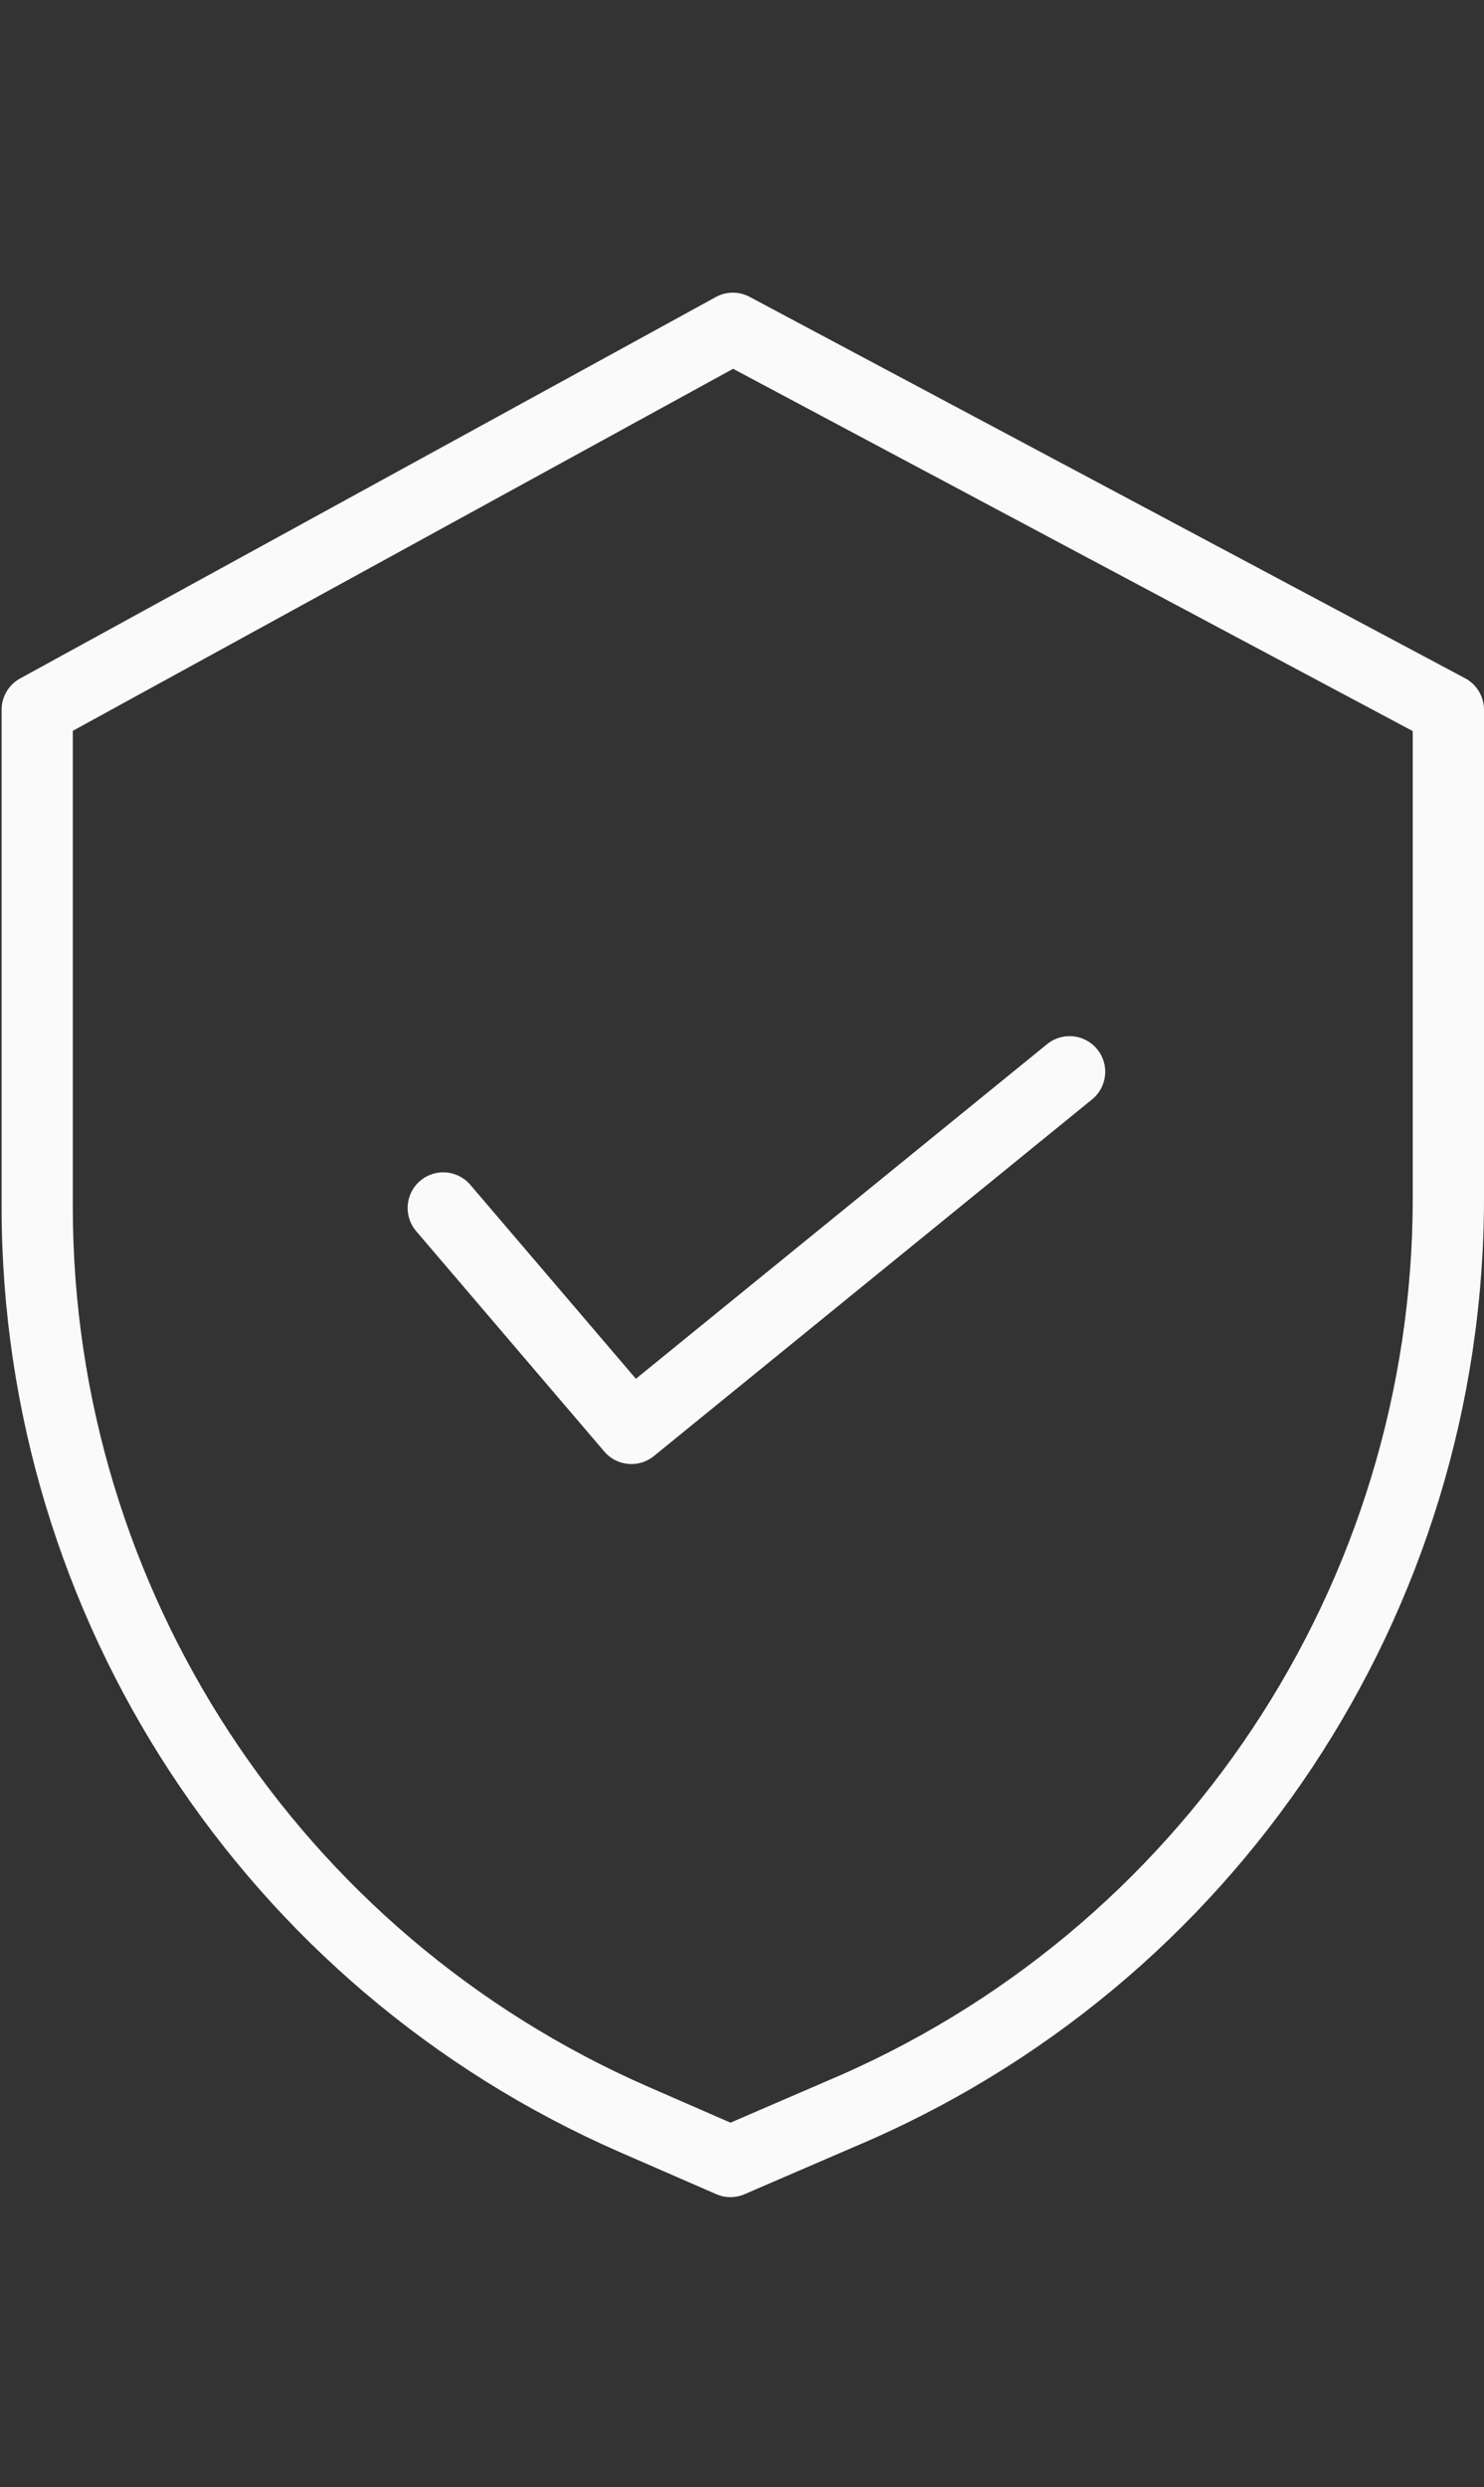 <?xml version="1.0" encoding="utf-8"?>
<!-- Generator: Adobe Illustrator 16.0.0, SVG Export Plug-In . SVG Version: 6.00 Build 0)  -->
<!DOCTYPE svg PUBLIC "-//W3C//DTD SVG 1.1//EN" "http://www.w3.org/Graphics/SVG/1.1/DTD/svg11.dtd">
<svg version="1.1" id="Layer_1" xmlns="http://www.w3.org/2000/svg" xmlns:xlink="http://www.w3.org/1999/xlink" x="0px" y="0px"
	 width="81.158px" height="135.958px" viewBox="0 0 81.158 135.958" enable-background="new 0 0 81.158 135.958"
	 xml:space="preserve">
<rect x="0" y="0" width="81.158" height="135.958" fill="#333333" stroke="none"/>
<g>
	<path fill="#FAFAFA" d="M-760.354,91.135c-7.482,7.445-11.147,16.654-10.467,26.676h-36.343
		c0.623-10.021-3.132-19.703-10.316-26.854c-6.905-6.892-10.715-16.291-10.558-26.046c0.16-9.464,4.294-18.533,11.64-25.512
		c7.278-6.969,16.917-10.936,26.993-11.109c10.958-0.16,21.194,3.889,28.816,11.403c7.08,6.979,10.979,16.175,10.979,25.849
		C-749.61,74.947-753.426,84.053-760.354,91.135z M-772.757,131.624h-31.961v-9.479h31.961V131.624z M-789.469,23.95
		c-11.163,0.186-21.846,4.576-29.914,12.293c-8.196,7.787-12.809,17.932-12.988,28.564c-0.176,10.943,4.095,21.488,11.836,29.224
		c6.365,6.336,9.665,15.113,9.029,23.781h-2.428c-1.197,0-2.167,0.97-2.167,2.166c0,1.197,0.97,2.167,2.167,2.167h4.881v11.636
		c0.02,1.206,1.002,2.175,2.208,2.177h36.212c1.207-0.002,2.189-0.972,2.208-2.179v-11.635h4.882c1.197,0,2.167-0.971,2.167-2.167
		s-0.97-2.167-2.167-2.167h-2.938c-0.714-8.938,2.442-16.902,9.192-23.613c0.007-0.006,0.014-0.041,0.021-0.049
		c7.732-7.896,11.991-18.071,11.991-28.623c0-10.843-4.357-21.117-12.27-28.917C-766,28.275-777.341,23.777-789.469,23.95z"/>
	<path fill="#FAFAFA" d="M-789.821,15.207c1.197,0,2.167-0.97,2.167-2.167V2.167c0-1.197-0.97-2.167-2.167-2.167
		s-2.167,0.97-2.167,2.167V13.04C-791.988,14.236-791.018,15.207-789.821,15.207z"/>
	<path fill="#FAFAFA" d="M-739.152,23.199l-9.889,8.594c-0.903,0.786-0.999,2.154-0.214,3.058c0.786,0.903,2.154,0.999,3.058,0.213
		l9.89-8.594c0.903-0.786,0.999-2.154,0.213-3.058C-736.879,22.509-738.249,22.414-739.152,23.199z"/>
	<path fill="#FAFAFA" d="M-830.381,34.1c0.886,0,1.683-0.539,2.012-1.362c0.329-0.822,0.125-1.762-0.517-2.374l-9.364-8.927
		c-0.866-0.826-2.238-0.793-3.063,0.073s-0.793,2.238,0.073,3.063l9.364,8.927C-831.474,33.886-830.938,34.101-830.381,34.1
		L-830.381,34.1z"/>
	<path fill="#FAFAFA" d="M-761.06,75.806c0,1.412-1.145,2.557-2.557,2.556c-1.412,0-2.556-1.145-2.556-2.556
		c0-1.412,1.145-2.557,2.557-2.557C-762.205,73.251-761.061,74.395-761.06,75.806z M-775.523,87.239
		c1.028-3.333,1.743-6.755,2.136-10.22c1.081-0.945,2.113-1.908,3.088-2.887c-0.482,1.923-0.111,3.96,1.016,5.591
		c1.127,1.63,2.902,2.696,4.872,2.925c-0.036,0.873-0.309,1.72-0.789,2.45C-766.708,87.297-770.458,88.065-775.523,87.239
		L-775.523,87.239z M-788.943,97.608c-2.667,0-5.423-2.654-7.606-7.304c2.607-0.805,5.15-1.807,7.606-2.996
		c2.452,1.188,4.99,2.188,7.593,2.993C-783.538,94.932-786.312,97.608-788.943,97.608L-788.943,97.608z M-806.034,87.547
		c-3.196,0-5.551-0.843-6.651-2.448c-0.473-0.72-0.744-1.555-0.783-2.415c1.96-0.109,3.781-1.051,5.003-2.588
		c1.222-1.536,1.729-3.521,1.395-5.457c0.822,0.805,1.68,1.598,2.573,2.381c0.393,3.462,1.106,6.881,2.133,10.211
		c-1.213,0.203-2.44,0.309-3.671,0.316H-806.034z M-813.859,73.249c1.412,0,2.557,1.146,2.557,2.557
		c0,1.412-1.145,2.557-2.557,2.556c-1.412,0-2.556-1.145-2.556-2.556C-816.414,74.395-815.271,73.252-813.859,73.249
		L-813.859,73.249z M-810.69,63.406c-2.828-4.625-3.555-8.583-1.996-10.858c1.507-2.198,5.255-2.966,10.32-2.141
		c-1.027,3.336-1.742,6.76-2.136,10.229c-1.711,1.494-3.337,3.084-4.87,4.761C-809.845,64.731-810.285,64.068-810.69,63.406
		L-810.69,63.406z M-794.419,38.338c1.412,0,2.557,1.145,2.557,2.557c0,1.412-1.145,2.556-2.557,2.556s-2.556-1.145-2.556-2.557
		C-796.974,39.483-795.831,38.34-794.419,38.338L-794.419,38.338z M-781.337,47.341c-2.607,0.805-5.15,1.807-7.606,2.996
		c-2.086-1.007-4.233-1.882-6.429-2.62c1.975,0.278,3.973-0.314,5.477-1.623c1.504-1.309,2.367-3.206,2.365-5.199
		c0-0.21-0.011-0.417-0.029-0.622C-785.343,41.014-783.144,43.494-781.337,47.341z M-765.201,52.548
		c1.559,2.275,0.832,6.232-1.996,10.858c-0.405,0.662-0.845,1.326-1.319,1.991c-1.533-1.678-3.16-3.269-4.872-4.764
		c-0.393-3.464-1.107-6.884-2.133-10.216C-770.466,49.604-766.688,50.377-765.201,52.548z M-772.934,67.021
		c0.583,0.599,1.143,1.201,1.679,1.807c-0.535,0.606-1.095,1.209-1.679,1.808c0.015-0.602,0.025-1.205,0.025-1.812
		S-772.92,67.619-772.934,67.021L-772.934,67.021z M-779.753,51.394c0.553,1.723,1.006,3.476,1.356,5.251
		c-0.487-0.354-0.981-0.702-1.48-1.046c-1.392-0.955-2.802-1.847-4.219-2.679C-782.675,52.339-781.226,51.83-779.753,51.394
		L-779.753,51.394z M-798.137,51.385c1.475,0.438,2.926,0.95,4.35,1.535c-1.417,0.832-2.824,1.725-4.22,2.68
		c-0.503,0.345-0.998,0.697-1.49,1.052C-799.147,54.871-798.693,53.112-798.137,51.385L-798.137,51.385z M-795.558,78.473
		c-1.69-1.158-3.299-2.373-4.814-3.627c-0.178-1.959-0.271-3.973-0.271-6.022c0-2.049,0.091-4.06,0.268-6.013
		c1.522-1.263,3.132-2.483,4.816-3.638c2.124-1.459,4.332-2.792,6.613-3.991c2.282,1.199,4.491,2.532,6.617,3.991
		c1.685,1.155,3.294,2.375,4.815,3.636c0.177,1.956,0.27,3.968,0.27,6.013c0,2.089-0.094,4.101-0.268,6.021
		c-1.516,1.254-3.125,2.471-4.816,3.63c-2.124,1.459-4.331,2.792-6.611,3.992C-791.223,81.264-793.433,79.932-795.558,78.473z
		 M-804.952,70.635c-0.584-0.599-1.144-1.201-1.679-1.807c0.534-0.605,1.093-1.207,1.676-1.805c-0.015,0.597-0.022,1.197-0.023,1.8
		C-804.977,69.43-804.967,70.033-804.952,70.635L-804.952,70.635z M-798.132,86.254c-0.554-1.723-1.007-3.476-1.356-5.251
		c0.487,0.353,0.981,0.7,1.48,1.044c1.392,0.955,2.798,1.848,4.219,2.68C-795.21,85.309-796.66,85.818-798.132,86.254z
		 M-779.761,86.258c-1.471-0.438-2.918-0.948-4.337-1.531c1.417-0.832,2.824-1.725,4.22-2.68c0.501-0.342,0.995-0.691,1.481-1.045
		C-778.75,82.779-779.205,84.533-779.761,86.258L-779.761,86.258z M-763.499,65.666c3.813-6.238,4.478-11.767,1.872-15.568
		s-8.002-5.175-15.195-3.868c-0.081,0.015-0.163,0.033-0.242,0.049c-0.033-0.075-0.063-0.153-0.097-0.228
		c-2.989-6.672-7.173-10.347-11.782-10.347c-0.299,0.001-0.597,0.019-0.894,0.052c-2.594-2.318-6.51-2.337-9.127-0.044
		c-2.616,2.293-3.111,6.178-1.153,9.054c-0.245,0.489-0.481,0.993-0.709,1.512c-0.08-0.015-0.161-0.033-0.24-0.048
		c-7.193-1.307-12.59,0.067-15.195,3.868c-2.605,3.801-1.941,9.331,1.873,15.568c0.644,1.053,1.367,2.108,2.161,3.161
		c-0.062,0.081-0.122,0.162-0.183,0.244c-3.208-0.694-6.459,0.974-7.77,3.982c-1.31,3.01-0.314,6.525,2.38,8.4
		c-0.136,2.328,0.384,4.413,1.538,6.095c1.963,2.863,5.51,4.35,10.216,4.35c1.671-0.012,3.338-0.173,4.98-0.481
		c0.08-0.015,0.163-0.033,0.242-0.049c0.033,0.075,0.063,0.153,0.097,0.228c2.989,6.672,7.173,10.347,11.782,10.347
		s8.793-3.675,11.782-10.347c0.033-0.074,0.064-0.152,0.097-0.228c0.082,0.016,0.163,0.034,0.242,0.049
		c1.642,0.31,3.309,0.47,4.98,0.481c4.705,0,8.253-1.486,10.216-4.35c1.11-1.619,1.634-3.612,1.55-5.835
		c2.953-1.766,4.149-5.439,2.804-8.605s-4.822-4.854-8.142-3.953c-0.081-0.109-0.162-0.22-0.244-0.329
		C-764.865,67.773-764.142,66.718-763.499,65.666z"/>
	<path fill="#FAFAFA" d="M-788.943,71.379c-1.412,0-2.557-1.145-2.557-2.556s1.145-2.556,2.557-2.556
		c1.412,0,2.556,1.145,2.556,2.557C-786.389,70.234-787.532,71.377-788.943,71.379L-788.943,71.379z M-788.943,61.933
		c-3.806,0-6.891,3.085-6.89,6.89c0,3.806,3.084,6.89,6.89,6.89c3.805,0,6.89-3.084,6.89-6.89
		C-782.058,65.02-785.14,61.938-788.943,61.933z"/>
</g>
<g>
	<path fill="#FAFAFA" d="M-428.141,73.576c-0.78,0-1.413,0.632-1.413,1.412s0.633,1.412,1.413,1.412h0.021
		c0.373,0,0.731-0.149,0.994-0.414c0.264-0.266,0.41-0.625,0.408-0.998C-426.723,74.206-427.359,73.575-428.141,73.576z"/>
	<path fill="#FAFAFA" d="M-421.981,110.069c0.276,0,0.544,0.054,0.8,0.159s0.48,0.257,0.677,0.453
		c0.196,0.195,0.347,0.422,0.452,0.678c0.106,0.256,0.16,0.521,0.16,0.799c0,0.276-0.054,0.543-0.16,0.799
		c-0.105,0.256-0.256,0.481-0.452,0.678c-0.196,0.195-0.421,0.347-0.677,0.453c-0.256,0.105-0.523,0.158-0.8,0.158
		s-0.544-0.053-0.8-0.158c-0.256-0.106-0.48-0.258-0.677-0.453c-0.196-0.196-0.347-0.422-0.453-0.678
		c-0.105-0.256-0.159-0.522-0.159-0.799c0-0.277,0.054-0.543,0.159-0.799c0.106-0.256,0.257-0.482,0.453-0.678
		c0.196-0.196,0.421-0.348,0.677-0.453S-422.258,110.069-421.981,110.069z"/>
	<path fill="#FAFAFA" d="M-337.584,111.248h-3.424c-0.78,0-1.412,0.633-1.412,1.412c0,0.78,0.632,1.413,1.412,1.413h3.424
		c0.779,0,1.412-0.633,1.412-1.413C-336.172,111.881-336.805,111.248-337.584,111.248z"/>
	<path fill="#FAFAFA" d="M-324.934,72.32h-28.725c-0.781,0-1.413,0.633-1.413,1.412v8.375c0,0.781,0.632,1.413,1.413,1.413
		c0.779,0,1.412-0.632,1.412-1.413v-6.963h25.9v32.274h-25.9V91.524c0-0.78-0.633-1.412-1.412-1.412
		c-0.781,0-1.413,0.632-1.413,1.412v17.308c0,0.779,0.632,1.412,1.413,1.412h28.725c0.78,0,1.413-0.633,1.413-1.412v-35.1
		C-323.521,72.953-324.153,72.32-324.934,72.32z"/>
	<path fill="#FAFAFA" d="M-382.25,78.069c0.288,0,0.521,0.234,0.521,0.522c0,0.289-0.234,0.522-0.522,0.522
		s-0.522-0.233-0.522-0.522S-382.539,78.069-382.25,78.069z M-382.25,81.939c1.848,0,3.347-1.498,3.347-3.348
		c0-1.849-1.499-3.348-3.347-3.348c-1.85,0-3.348,1.499-3.348,3.348C-385.596,80.439-384.099,81.938-382.25,81.939z"/>
	<path fill="#FAFAFA" d="M-383.735,93.642h-0.092c-0.78,0-1.413,0.633-1.413,1.413c0,0.779,0.633,1.412,1.413,1.412h0.092
		c0.78,0,1.413-0.633,1.413-1.412C-382.322,94.274-382.955,93.642-383.735,93.642L-383.735,93.642z"/>
	<path fill="#FAFAFA" d="M-321.559,114.096c-0.001,0.982-0.797,1.778-1.779,1.779h-31.917c-0.981-0.001-1.778-0.797-1.779-1.779
		V71.658c0.001-0.981,0.798-1.777,1.779-1.778h31.917c0.982,0,1.778,0.796,1.779,1.778V114.096z M-359.682,70.406h-32.939
		c-0.78,0-1.413,0.633-1.413,1.412c0,0.78,0.633,1.413,1.413,1.413h32.762v10.721h-47.191V73.231h5.013
		c0.78,0,1.413-0.632,1.413-1.412s-0.633-1.413-1.413-1.413h-5.208c-0.613-2.155-2.581-3.644-4.822-3.647h-12.03V22.282
		c0.002-1.356,1.103-2.456,2.459-2.457h79.931c1.357,0.001,2.457,1.101,2.459,2.457v44.773h-16.005
		C-357.313,67.059-359.12,68.426-359.682,70.406L-359.682,70.406z M-367.733,96.467c1.882,0.002,3.554,1.199,4.161,2.98h-37.356
		c0.608-1.781,2.28-2.979,4.161-2.98c2.917-0.003,5.28-2.366,5.284-5.283v-4.406h18.467v4.407c-0.001,0.856,0.208,1.7,0.608,2.457
		h-6.494c-0.781,0-1.413,0.633-1.413,1.413c0,0.779,0.632,1.412,1.413,1.412H-367.733z M-409.877,73.576h-14.115
		c-0.78,0-1.413,0.632-1.413,1.412s0.633,1.412,1.413,1.412h14.116v29.677h-24.211V76.4h1.888c0.779,0,1.412-0.632,1.412-1.412
		s-0.633-1.412-1.412-1.412h-1.888v-1.801c0.001-1.209,0.981-2.19,2.192-2.191h19.826c1.21,0.001,2.19,0.982,2.192,2.191
		L-409.877,73.576z M-409.877,113.684c-0.001,1.209-0.982,2.189-2.191,2.191h-19.826c-1.211-0.002-2.191-0.981-2.192-2.191v-4.781
		h24.211L-409.877,113.684z M-323.338,67.055h-13.087V22.282c-0.004-2.916-2.367-5.279-5.284-5.282h-79.931
		c-2.917,0.003-5.28,2.366-5.284,5.282v44.477h-4.971c-2.77,0.003-5.014,2.247-5.018,5.016v41.908
		c0.003,2.77,2.248,5.014,5.018,5.016h19.826c2.77-0.002,5.014-2.246,5.018-5.016V86.777h12.742v4.407
		c-0.002,1.356-1.102,2.456-2.459,2.458c-3.984,0.004-7.213,3.232-7.219,7.217c0,0.78,0.633,1.413,1.412,1.413h40.648
		c0.779,0,1.412-0.633,1.412-1.413c-0.006-3.849-3.027-7.019-6.871-7.208c-0.052-0.006-0.104-0.009-0.154-0.009h-0.193
		c-1.357-0.001-2.457-1.101-2.459-2.457v-4.408h10.332v27.318c0.003,2.542,2.063,4.602,4.604,4.604h31.917
		c2.542-0.002,4.602-2.062,4.604-4.604V71.658C-318.736,69.117-320.796,67.058-323.338,67.055z"/>
</g>
<g>
	<path fill="#FAFAFA" d="M77.262,65.494c-0.004,21.1-12.663,40.137-32.117,48.302l-0.013,0.007l-5.183,2.236l-4.503-1.964
		c-19.094-8.349-31.442-27.2-31.464-48.041V39.952l36.111-19.791l37.168,19.805V65.494z M80.126,37.079l-39.129-20.85
		c-0.58-0.31-1.276-0.306-1.853,0.011L1.099,37.09c-0.624,0.342-1.011,0.997-1.011,1.708v27.236
		c0.022,22.388,13.287,42.642,33.8,51.612l5.281,2.301c0.493,0.216,1.056,0.217,1.55,0.003l5.951-2.569
		c20.894-8.775,34.486-29.226,34.488-51.887V38.799C81.158,38.08,80.762,37.417,80.126,37.079L80.126,37.079z"/>
	<path fill="#FAFAFA" d="M25.722,64.771c-0.699-0.818-1.929-0.916-2.747-0.216c-0.818,0.698-0.915,1.928-0.217,2.746l10.291,12.051
		c0.687,0.805,1.89,0.914,2.71,0.246L59.725,60.1c0.834-0.678,0.961-1.906,0.281-2.74c-0.679-0.834-1.906-0.961-2.74-0.282
		l-22.49,18.295L25.722,64.771z"/>
</g>
<g>
	<path fill="#FAFAFA" d="M457.293,60.332l-4.519-3.843c-0.568-0.484-1.189-0.866-1.84-1.15l8.778-7.355L457.293,60.332z
		 M479.092,57.69c-0.237-0.489-0.339-1.034-0.294-1.576l1.574-19.019c0.177-2.14-0.616-4.215-2.175-5.692s-3.675-2.157-5.801-1.866
		c-1.637,0.224-3.221,0.758-4.656,1.563c-0.113-0.155-0.23-0.309-0.354-0.458c-2.962-3.534-8.246-4-11.779-1.039l-12.798,10.712
		V37.92c0-0.179,0.053-0.351,0.153-0.499l2.655-3.884c0.509-0.745,0.317-1.763-0.428-2.271c-0.746-0.51-1.763-0.318-2.271,0.427
		l-2.654,3.884c-0.475,0.693-0.725,1.503-0.725,2.343v5.132l-10.186,8.525V36.183c0-1.762,0.525-3.462,1.52-4.917l9.349-13.681
		c0.768-1.123,1.927-1.88,3.263-2.132c1.338-0.251,2.692,0.033,3.815,0.8s1.88,1.926,2.132,3.264c0.252,1.336-0.032,2.691-0.8,3.814
		l-1.716,2.511c-0.509,0.745-0.317,1.762,0.428,2.271s1.763,0.317,2.271-0.428l1.715-2.51c1.26-1.844,1.727-4.068,1.314-6.263
		c-0.413-2.195-1.656-4.098-3.501-5.358c-1.844-1.26-4.067-1.727-6.263-1.313s-4.099,1.656-5.358,3.5l-9.349,13.681
		c-1.366,2-2.089,4.338-2.089,6.761v18.13l-4.902,4.103c-3.523,2.949-5.411,7.443-5.051,12.023l1.04,13.229
		c0.067,0.856,0.783,1.506,1.628,1.506c0.043,0,0.086-0.002,0.13-0.005c0.899-0.07,1.572-0.857,1.501-1.757l-1.04-13.229
		c-0.277-3.528,1.177-6.99,3.891-9.261l34.425-28.811c2.151-1.804,5.37-1.52,7.175,0.632c1.803,2.152,1.52,5.371-0.633,7.175
		l-17.92,15.017c-1.113,0.269-2.179,0.805-3.102,1.608l-8.76,7.624c-0.681,0.593-0.752,1.625-0.159,2.306s1.625,0.752,2.306,0.16
		l8.759-7.624c1.523-1.327,3.746-1.339,5.285-0.03l13.247,11.268c1.036,0.881,1.667,2.113,1.776,3.47s-0.315,2.673-1.197,3.71
		c-0.645,0.757-1.496,1.302-2.44,1.58l-9.268-7.883c-2.78-2.365-6.796-2.342-9.549,0.054l-8.759,7.624
		c-0.681,0.593-0.753,1.625-0.16,2.306s1.625,0.753,2.306,0.16l8.76-7.624c1.522-1.326,3.745-1.34,5.284-0.03l13.247,11.268
		c1.036,0.882,1.667,2.114,1.776,3.47s-0.315,2.674-1.197,3.709c-0.881,1.037-2.113,1.668-3.469,1.777
		c-1.358,0.109-2.674-0.316-3.71-1.197l-8.199-6.975c-0.649-0.553-1.613-0.514-2.215,0.089l-2.434,2.434
		c-0.639,0.638-0.639,1.673,0,2.312c0.638,0.638,1.673,0.638,2.311,0l1.368-1.367l7.051,5.998c1.526,1.297,3.423,1.992,5.404,1.992
		c0.228,0,0.457-0.009,0.687-0.027c2.226-0.18,4.249-1.216,5.696-2.917c1.447-1.702,2.146-3.864,1.966-6.091
		s-1.216-4.249-2.917-5.696l-1.219-1.036c0.814-0.473,1.551-1.083,2.17-1.811c2.987-3.512,2.561-8.8-0.951-11.788l-5.874-4.996
		l3.55-18.117l2.649-2.221c1.712-1.434,2.763-3.449,2.959-5.674c0.08-0.906,0.012-1.801-0.191-2.661
		c1.139-0.679,2.407-1.13,3.726-1.311c1.14-0.157,2.272,0.208,3.108,1c0.835,0.792,1.26,1.903,1.165,3.05l-1.573,19.018
		c-0.093,1.124,0.117,2.254,0.608,3.269l2.91,6.019c3.667,7.585,3.791,16.342,0.34,24.027l-1.871,4.167
		c-0.37,0.824-0.002,1.791,0.821,2.161c0.218,0.098,0.445,0.144,0.669,0.144c0.624,0,1.22-0.359,1.492-0.965l1.871-4.168
		c3.848-8.568,3.709-18.333-0.379-26.789L479.092,57.69z"/>
	<path fill="#FAFAFA" d="M476.82,98.893c-0.824-0.369-1.791-0.002-2.16,0.822l-4.187,9.321c-0.095,0.211-0.144,0.438-0.144,0.67
		v12.396c0,0.903,0.732,1.634,1.635,1.634s1.635-0.73,1.635-1.634v-12.046l4.042-9.003C478.012,100.23,477.644,99.263,476.82,98.893
		z"/>
	<path fill="#FAFAFA" d="M467.331,22.171c0.903,0,1.635-0.732,1.635-1.634v-6.903c0-0.903-0.731-1.634-1.635-1.634
		c-0.902,0-1.634,0.731-1.634,1.634v6.903C465.697,21.439,466.429,22.171,467.331,22.171z"/>
	<path fill="#FAFAFA" d="M474.309,23.797c0.252,0.141,0.524,0.207,0.794,0.207c0.574,0,1.131-0.303,1.43-0.839l3.358-6.03
		c0.439-0.789,0.156-1.784-0.633-2.223c-0.789-0.439-1.784-0.156-2.223,0.632l-3.359,6.03
		C473.237,22.362,473.521,23.357,474.309,23.797z"/>
	<path fill="#FAFAFA" d="M488.261,23.256c-0.476-0.767-1.482-1.004-2.25-0.529l-5.868,3.634c-0.768,0.475-1.004,1.483-0.529,2.25
		c0.31,0.5,0.844,0.774,1.392,0.774c0.294,0,0.591-0.079,0.858-0.245l5.869-3.634C488.499,25.031,488.736,24.024,488.261,23.256z"/>
	<path fill="#FAFAFA" d="M425.74,101.478c-2.563-3.222-4.2-7.087-4.733-11.178c-0.117-0.896-0.937-1.524-1.832-1.409
		c-0.896,0.116-1.526,0.937-1.409,1.832c0.609,4.68,2.483,9.104,5.417,12.79l6.743,8.475v10.009c0,0.902,0.731,1.635,1.635,1.635
		c0.902,0,1.634-0.732,1.634-1.635v-10.58c0-0.369-0.125-0.729-0.355-1.018L425.74,101.478z"/>
</g>
</svg>
